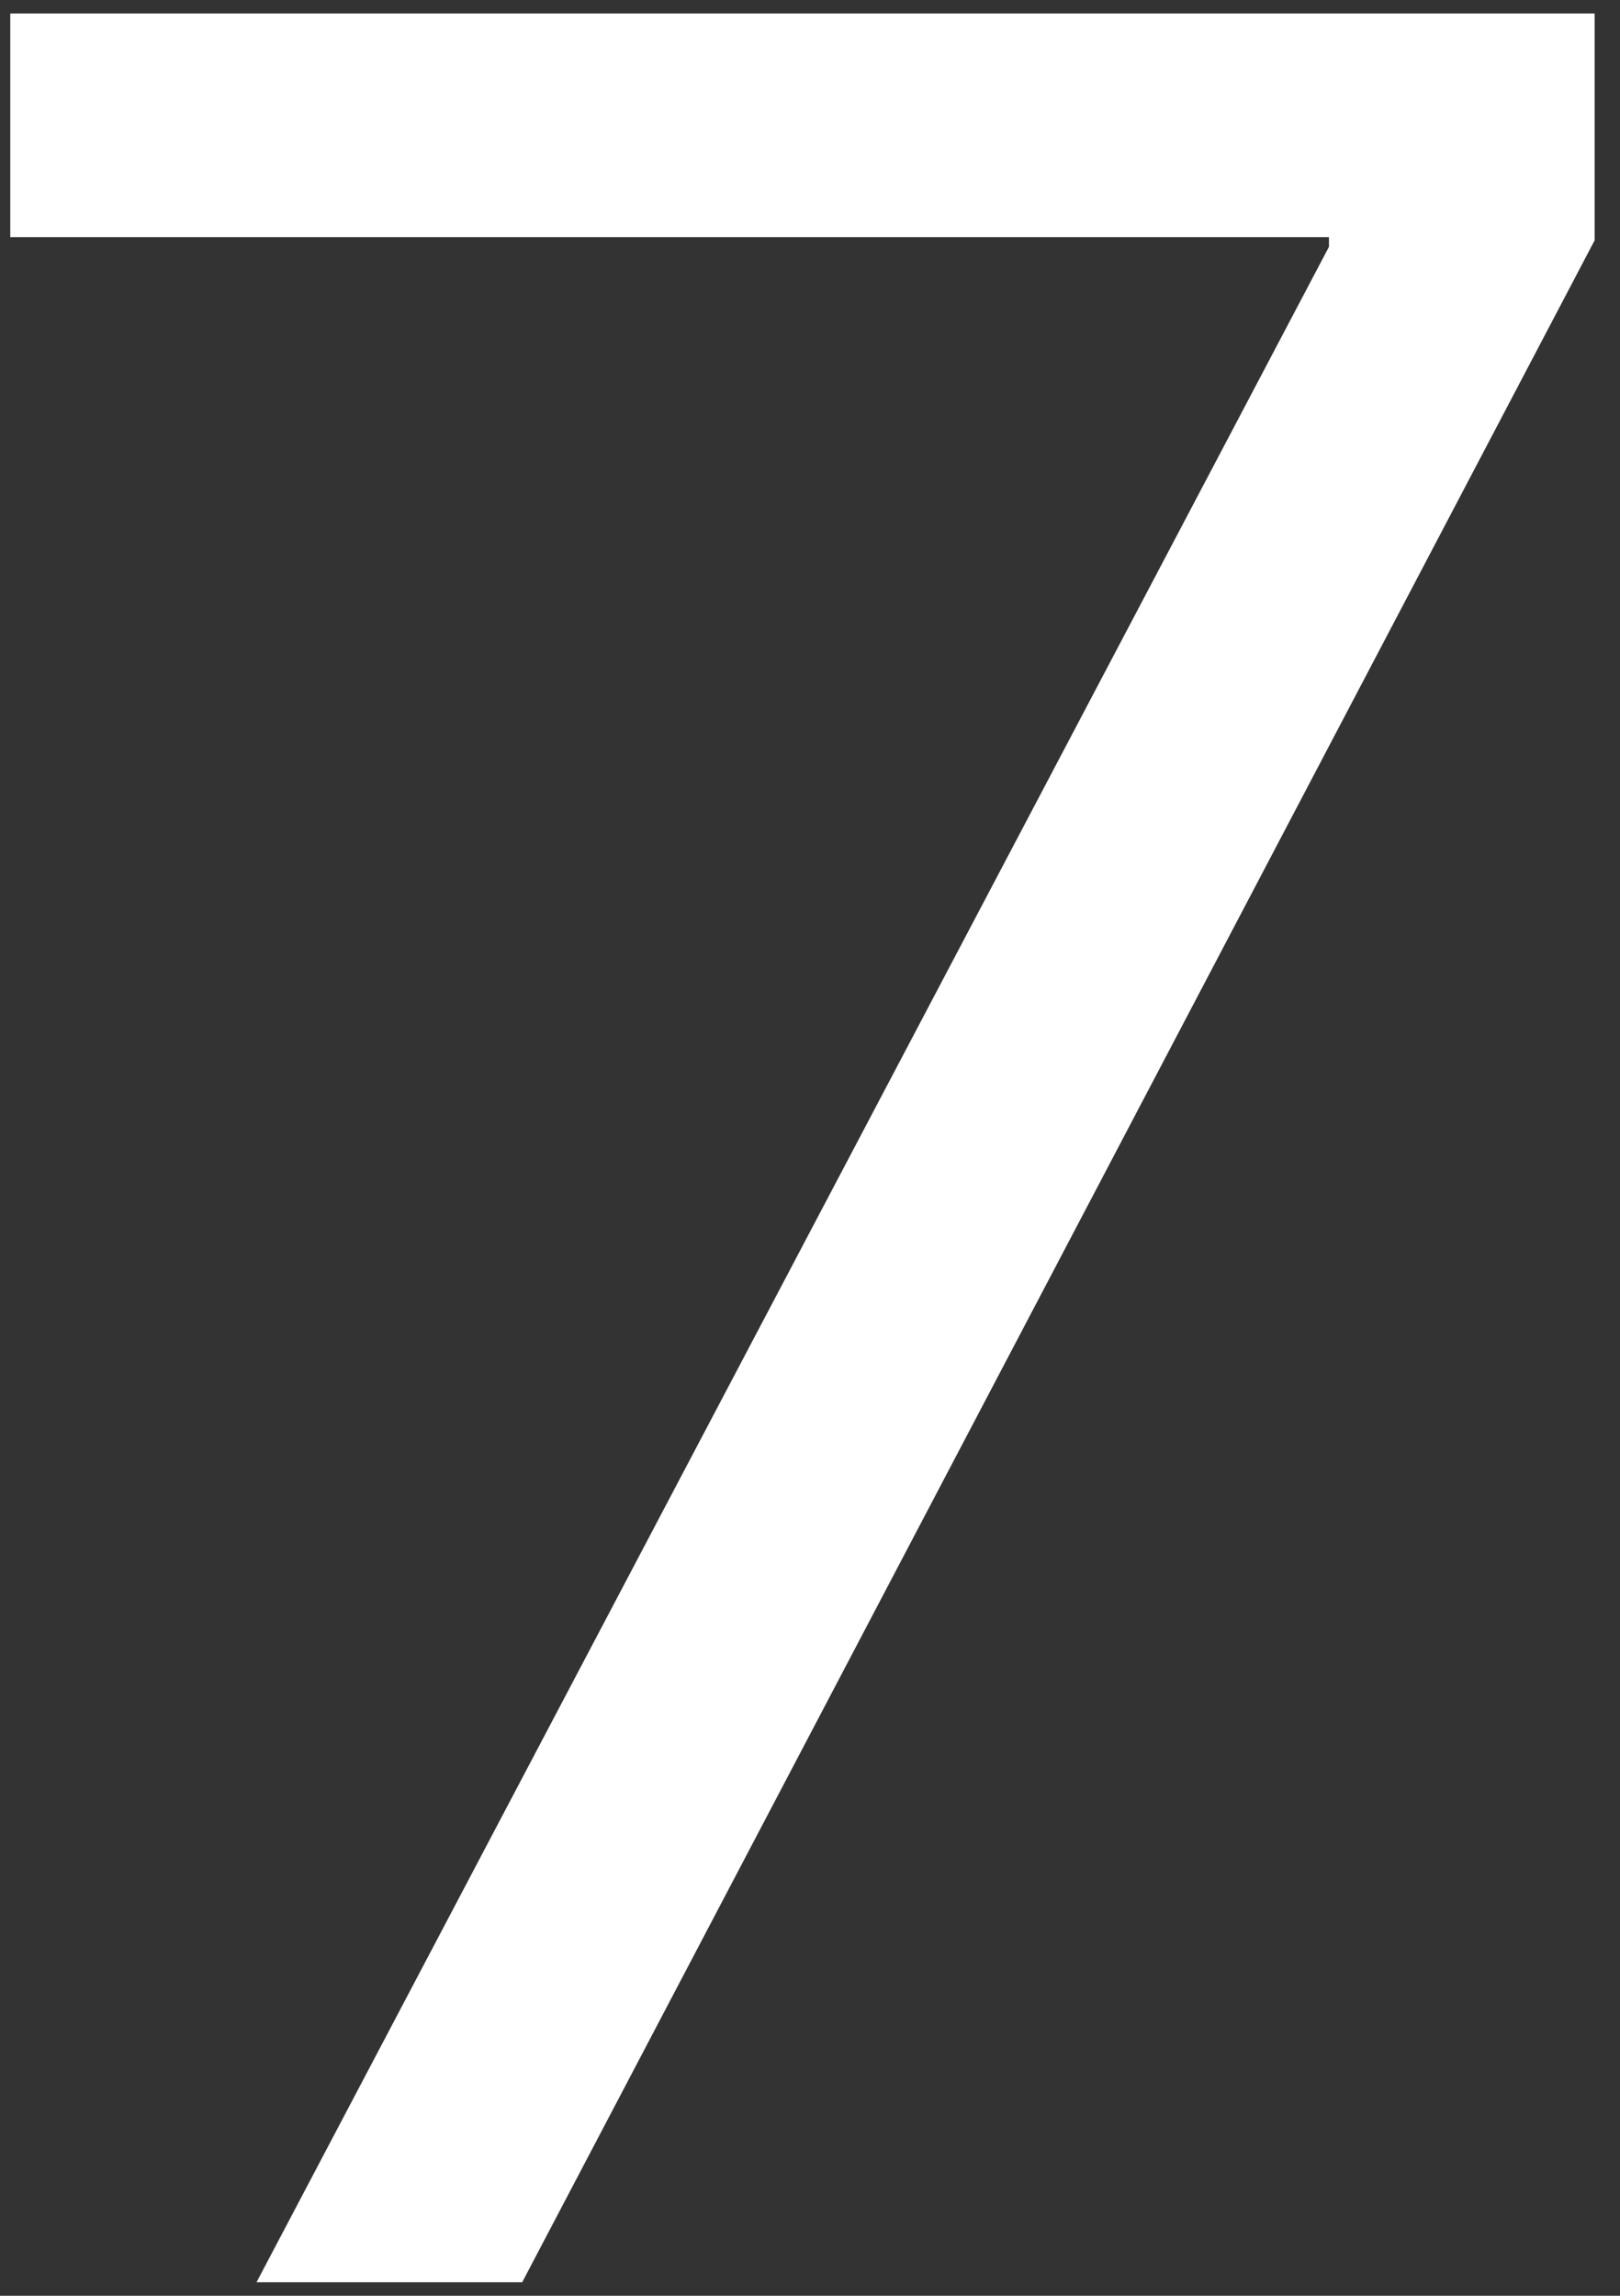 <?xml version="1.0" encoding="UTF-8"?> <svg xmlns="http://www.w3.org/2000/svg" width="60" height="85" viewBox="0 0 60 85" fill="none"><rect x="0" y="0" width="60" height="85" fill="#333333" stroke="none"/><path d="M19.34 84.5H9.5L49.22 9.14V8.78H0.38V0.5H59.06V8.9L19.34 84.5Z" fill="white"></path></svg> 